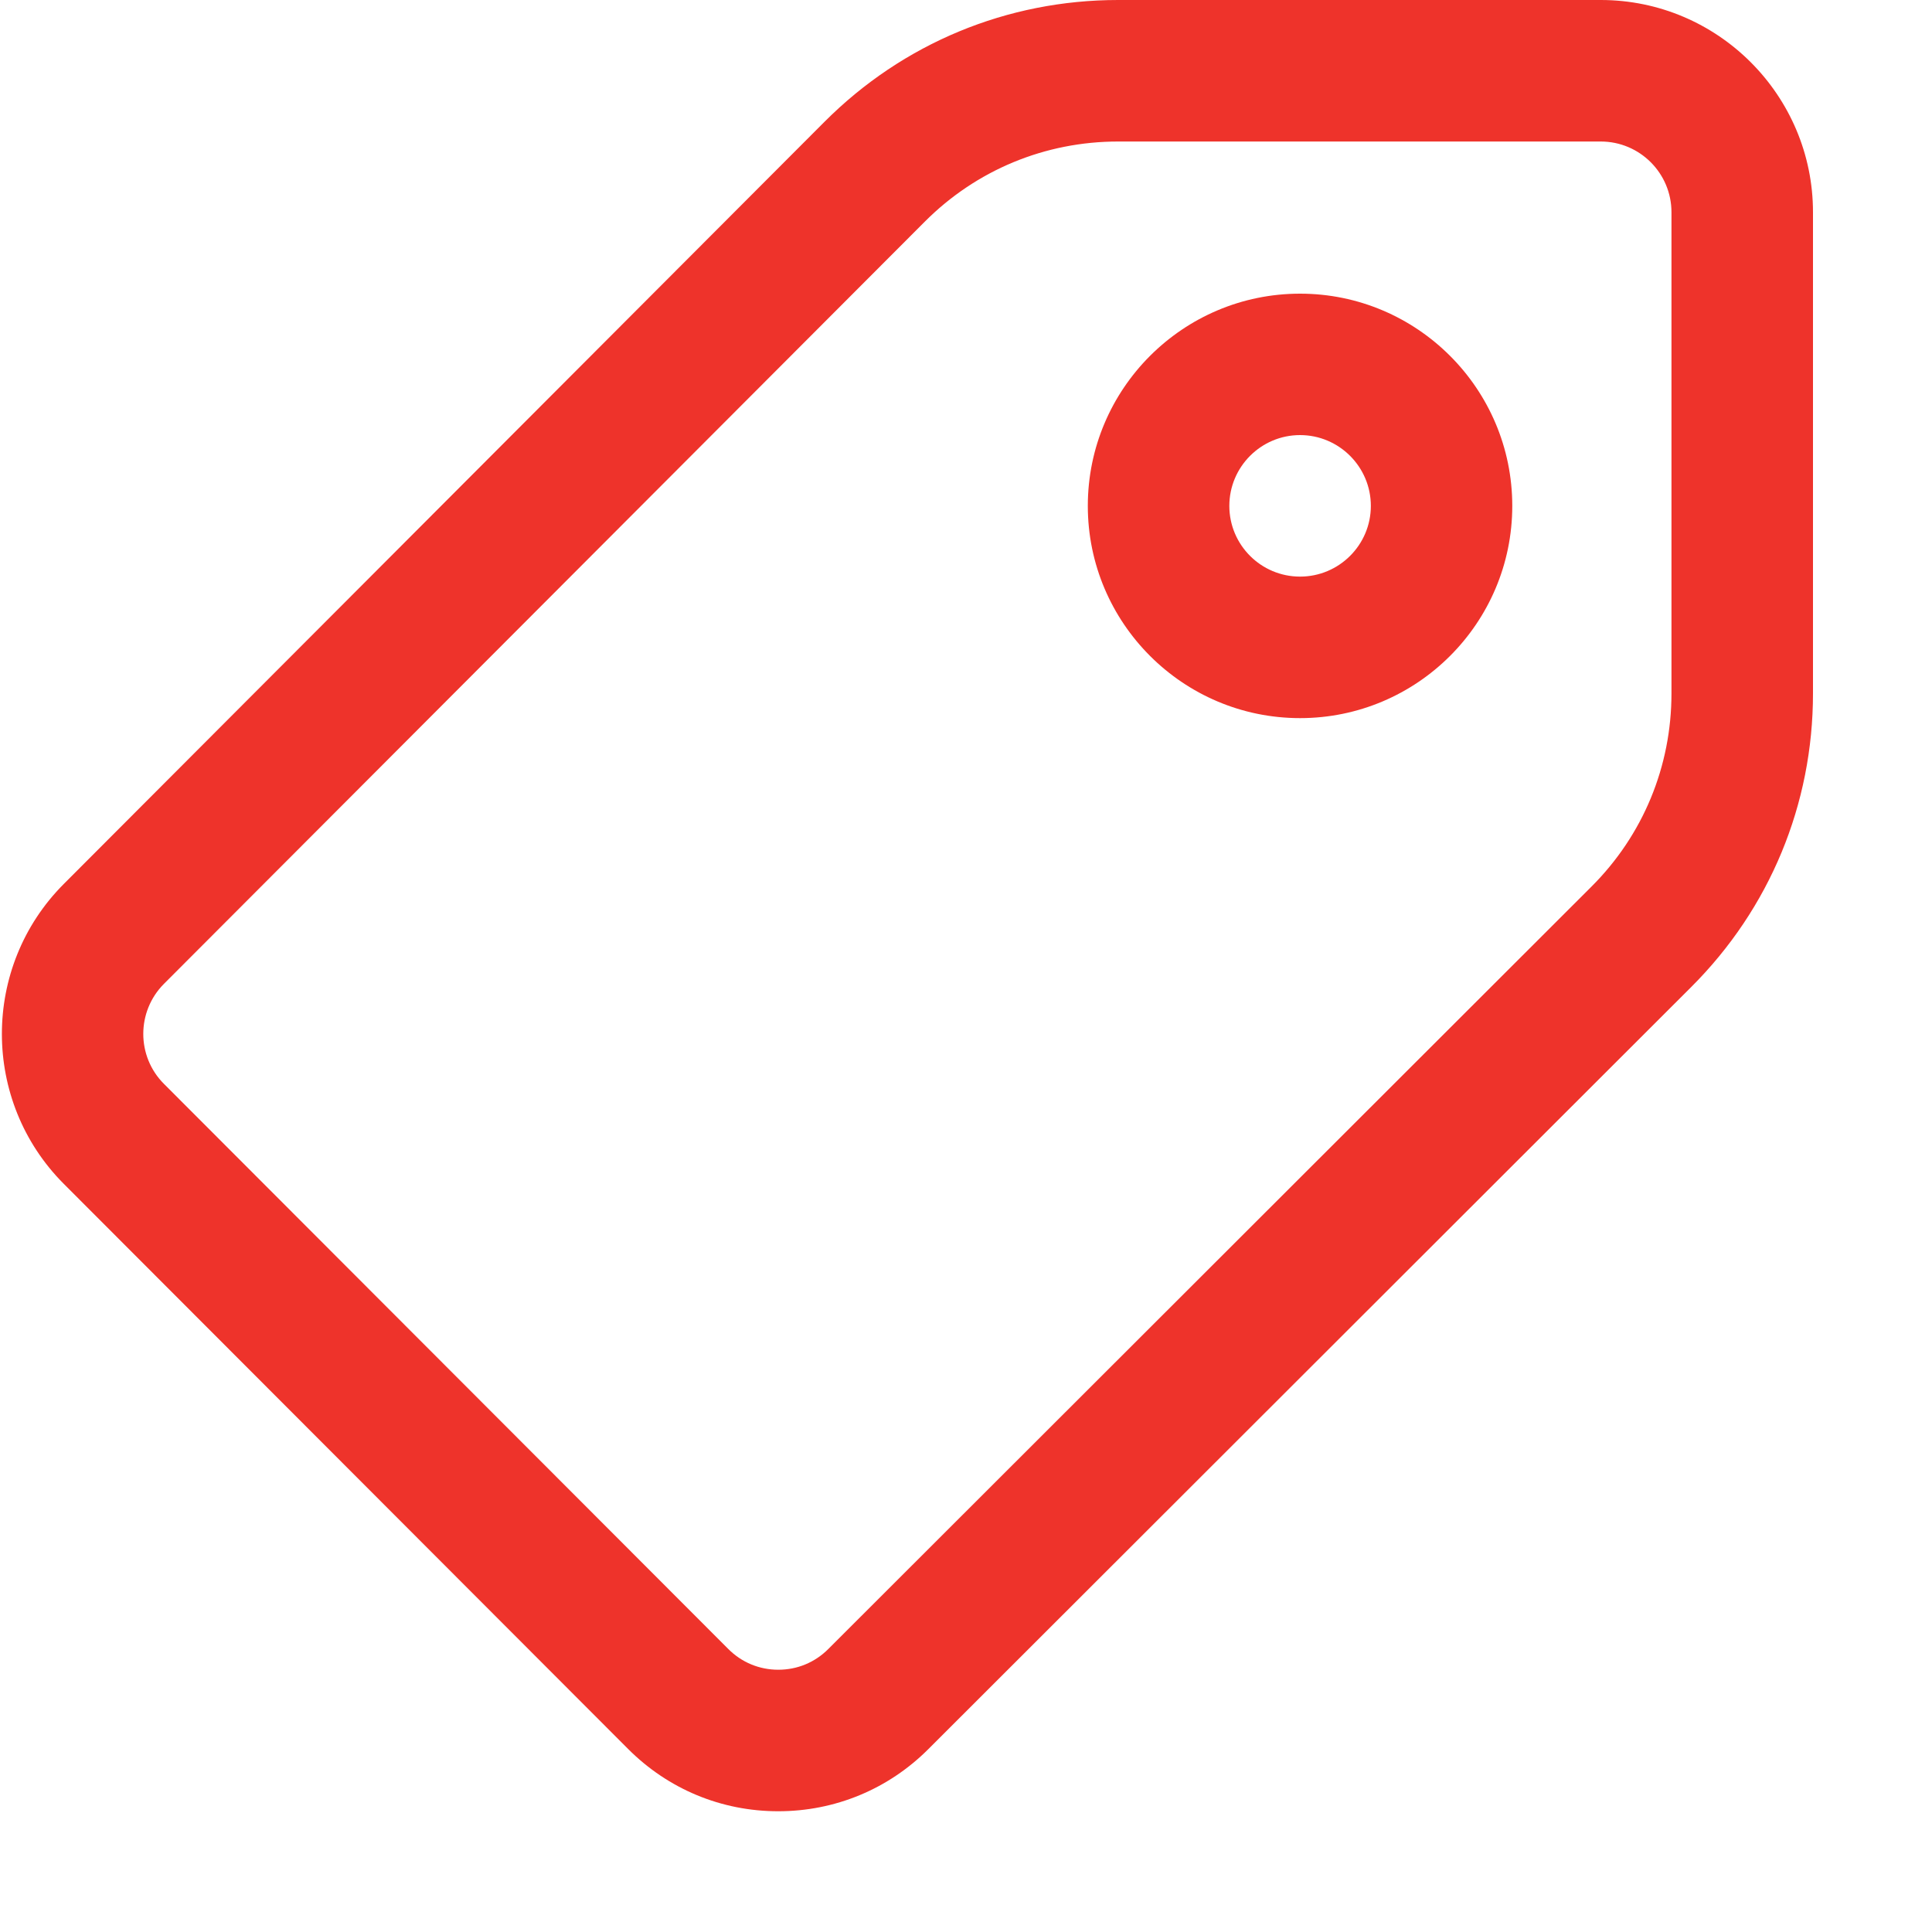<svg width="20" height="20" viewBox="0 0 20 20" fill="none" xmlns="http://www.w3.org/2000/svg">
<g clip-path="url(#clip0_0_300)">
<path d="M8.057 18.75H8.055C7.468 18.75 6.917 18.521 6.502 18.105L0.66 12.255C-0.194 11.399 -0.194 10.007 0.66 9.151L8.535 1.261C9.346 0.448 10.426 0 11.575 0H16.571C17.782 0 18.768 0.986 18.768 2.197V7.178C18.768 8.326 18.321 9.405 17.508 10.217L9.61 18.107C9.195 18.522 8.643 18.75 8.057 18.75ZM11.575 1.465C10.818 1.465 10.106 1.76 9.572 2.296L1.697 10.185C1.412 10.471 1.412 10.935 1.697 11.22L7.539 17.07C7.677 17.209 7.861 17.285 8.056 17.285H8.057C8.153 17.285 8.248 17.267 8.337 17.23C8.426 17.193 8.506 17.139 8.574 17.071L16.473 9.18C17.009 8.646 17.303 7.934 17.303 7.178V2.197C17.303 1.793 16.975 1.465 16.571 1.465H11.575ZM13.458 7.434C12.246 7.434 11.261 6.449 11.261 5.237C11.261 4.025 12.246 3.04 13.458 3.04C14.67 3.04 15.655 4.025 15.655 5.237C15.655 6.449 14.67 7.434 13.458 7.434ZM13.458 4.504C13.054 4.504 12.726 4.833 12.726 5.237C12.726 5.641 13.054 5.969 13.458 5.969C13.862 5.969 14.191 5.641 14.191 5.237C14.191 4.833 13.862 4.504 13.458 4.504Z" fill="#EE332B"/>
</g>
<defs>
<clipPath id="clip0_0_300">
<rect width="20" height="20" fill="white"/>
</clipPath>
</defs>
</svg>
